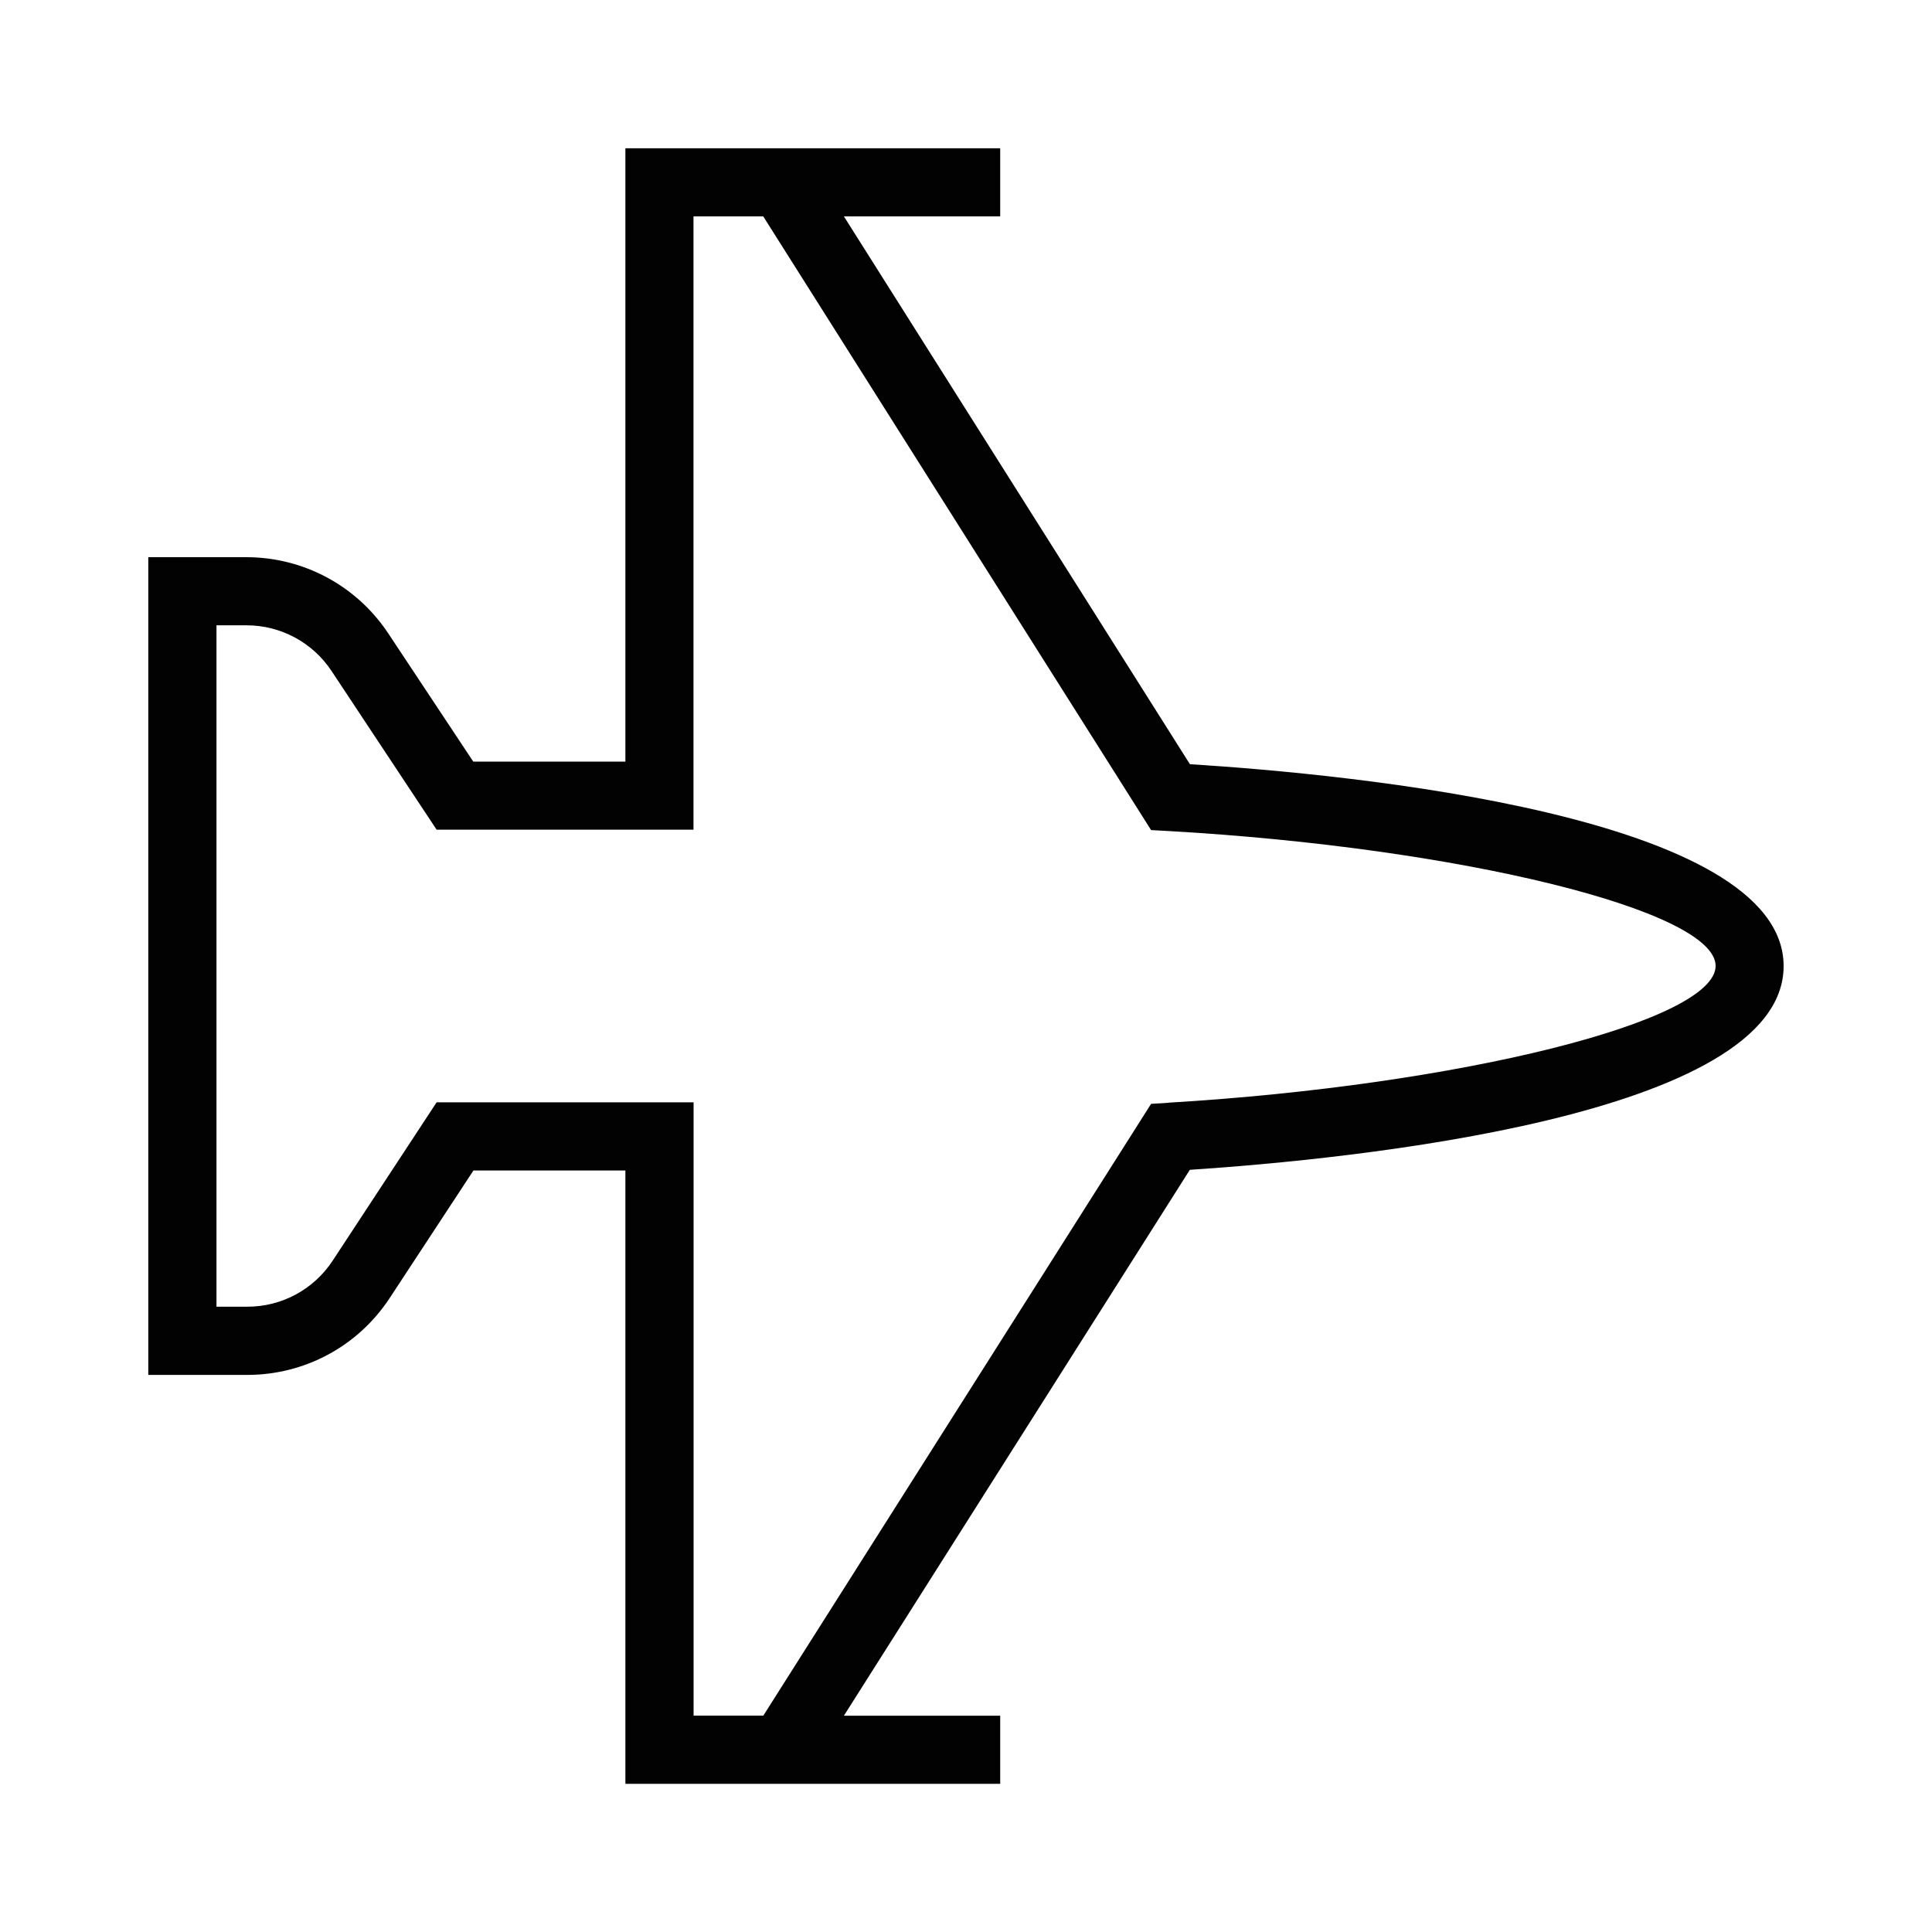 <?xml version="1.0" encoding="utf-8"?>
<!-- Generator: Adobe Illustrator 26.3.1, SVG Export Plug-In . SVG Version: 6.00 Build 0)  -->
<svg version="1.1" xmlns="http://www.w3.org/2000/svg" xmlns:xlink="http://www.w3.org/1999/xlink" x="0px" y="0px"
	 viewBox="0 0 200 200" style="enable-background:new 0 0 200 200;" xml:space="preserve">
<style type="text/css">
	.st0{fill:#D81518;}
	.st1{enable-background:new    ;}
	.st2{fill:#898687;}
	.st3{fill-rule:evenodd;clip-rule:evenodd;fill:#241E1F;}
	.st4{fill:none;stroke:#D80F16;stroke-width:3.298;stroke-miterlimit:3.864;}
	.st5{fill-rule:evenodd;clip-rule:evenodd;fill:#D80F16;}
	.st6{fill:#131C22;}
	.st7{fill:#FFFFFF;}
	.st8{fill:#3D3E3E;}
	.st9{opacity:0.502;fill:#FFFFFF;}
	.st10{opacity:0.35;fill:#D81518;}
	.st11{opacity:0.2;fill:#D81518;}
	.st12{fill:#404C52;}
	.st13{fill:#EB576A;}
	.st14{fill:#D8181B;stroke:#D8181B;stroke-width:0.5;stroke-miterlimit:10;}
	.st15{fill:#D8181B;stroke:#D8181B;stroke-width:0.75;stroke-miterlimit:10;}
	.st16{fill:#D8181B;}
	.st17{fill:none;stroke:#D8181B;stroke-width:2;stroke-miterlimit:10;}
	.st18{fill:none;stroke:#D8181B;stroke-width:3;stroke-miterlimit:10;}
	.st19{fill:#020203;}
</style>
<g id="Livello_1">
</g>
<g id="Modalità_Isolamento">
	<path class="st19" d="M123.18,79.11L87.36,22.4h16.18v-7.05h-38.8v63.49H48.99l-8.79-13.26c-3.27-4.94-8.77-7.9-14.7-7.9H15.35
		v84.65H25.6c5.93,0,11.43-2.95,14.71-7.91l8.7-13.25h15.73v63.49h38.8v-7.05H87.36l35.81-56.51c16.61-1.1,61.47-5.52,61.47-21.09
		S139.79,80.15,123.18,79.11L123.18,79.11z M120.96,114.16l-1.8,0.11L79.02,177.6h-7.22v-63.49H45.2l-10.78,16.42
		c-1.97,2.97-5.26,4.74-8.82,4.74h-3.19V64.73h3.09c3.56,0,6.86,1.77,8.82,4.73L45.2,85.89h26.59V22.4h7.22l40.15,63.53l1.81,0.1
		c30.17,1.71,56.63,8.23,56.63,13.96s-26.47,12.36-56.65,14.16L120.96,114.16z"/>
</g>
</svg>

